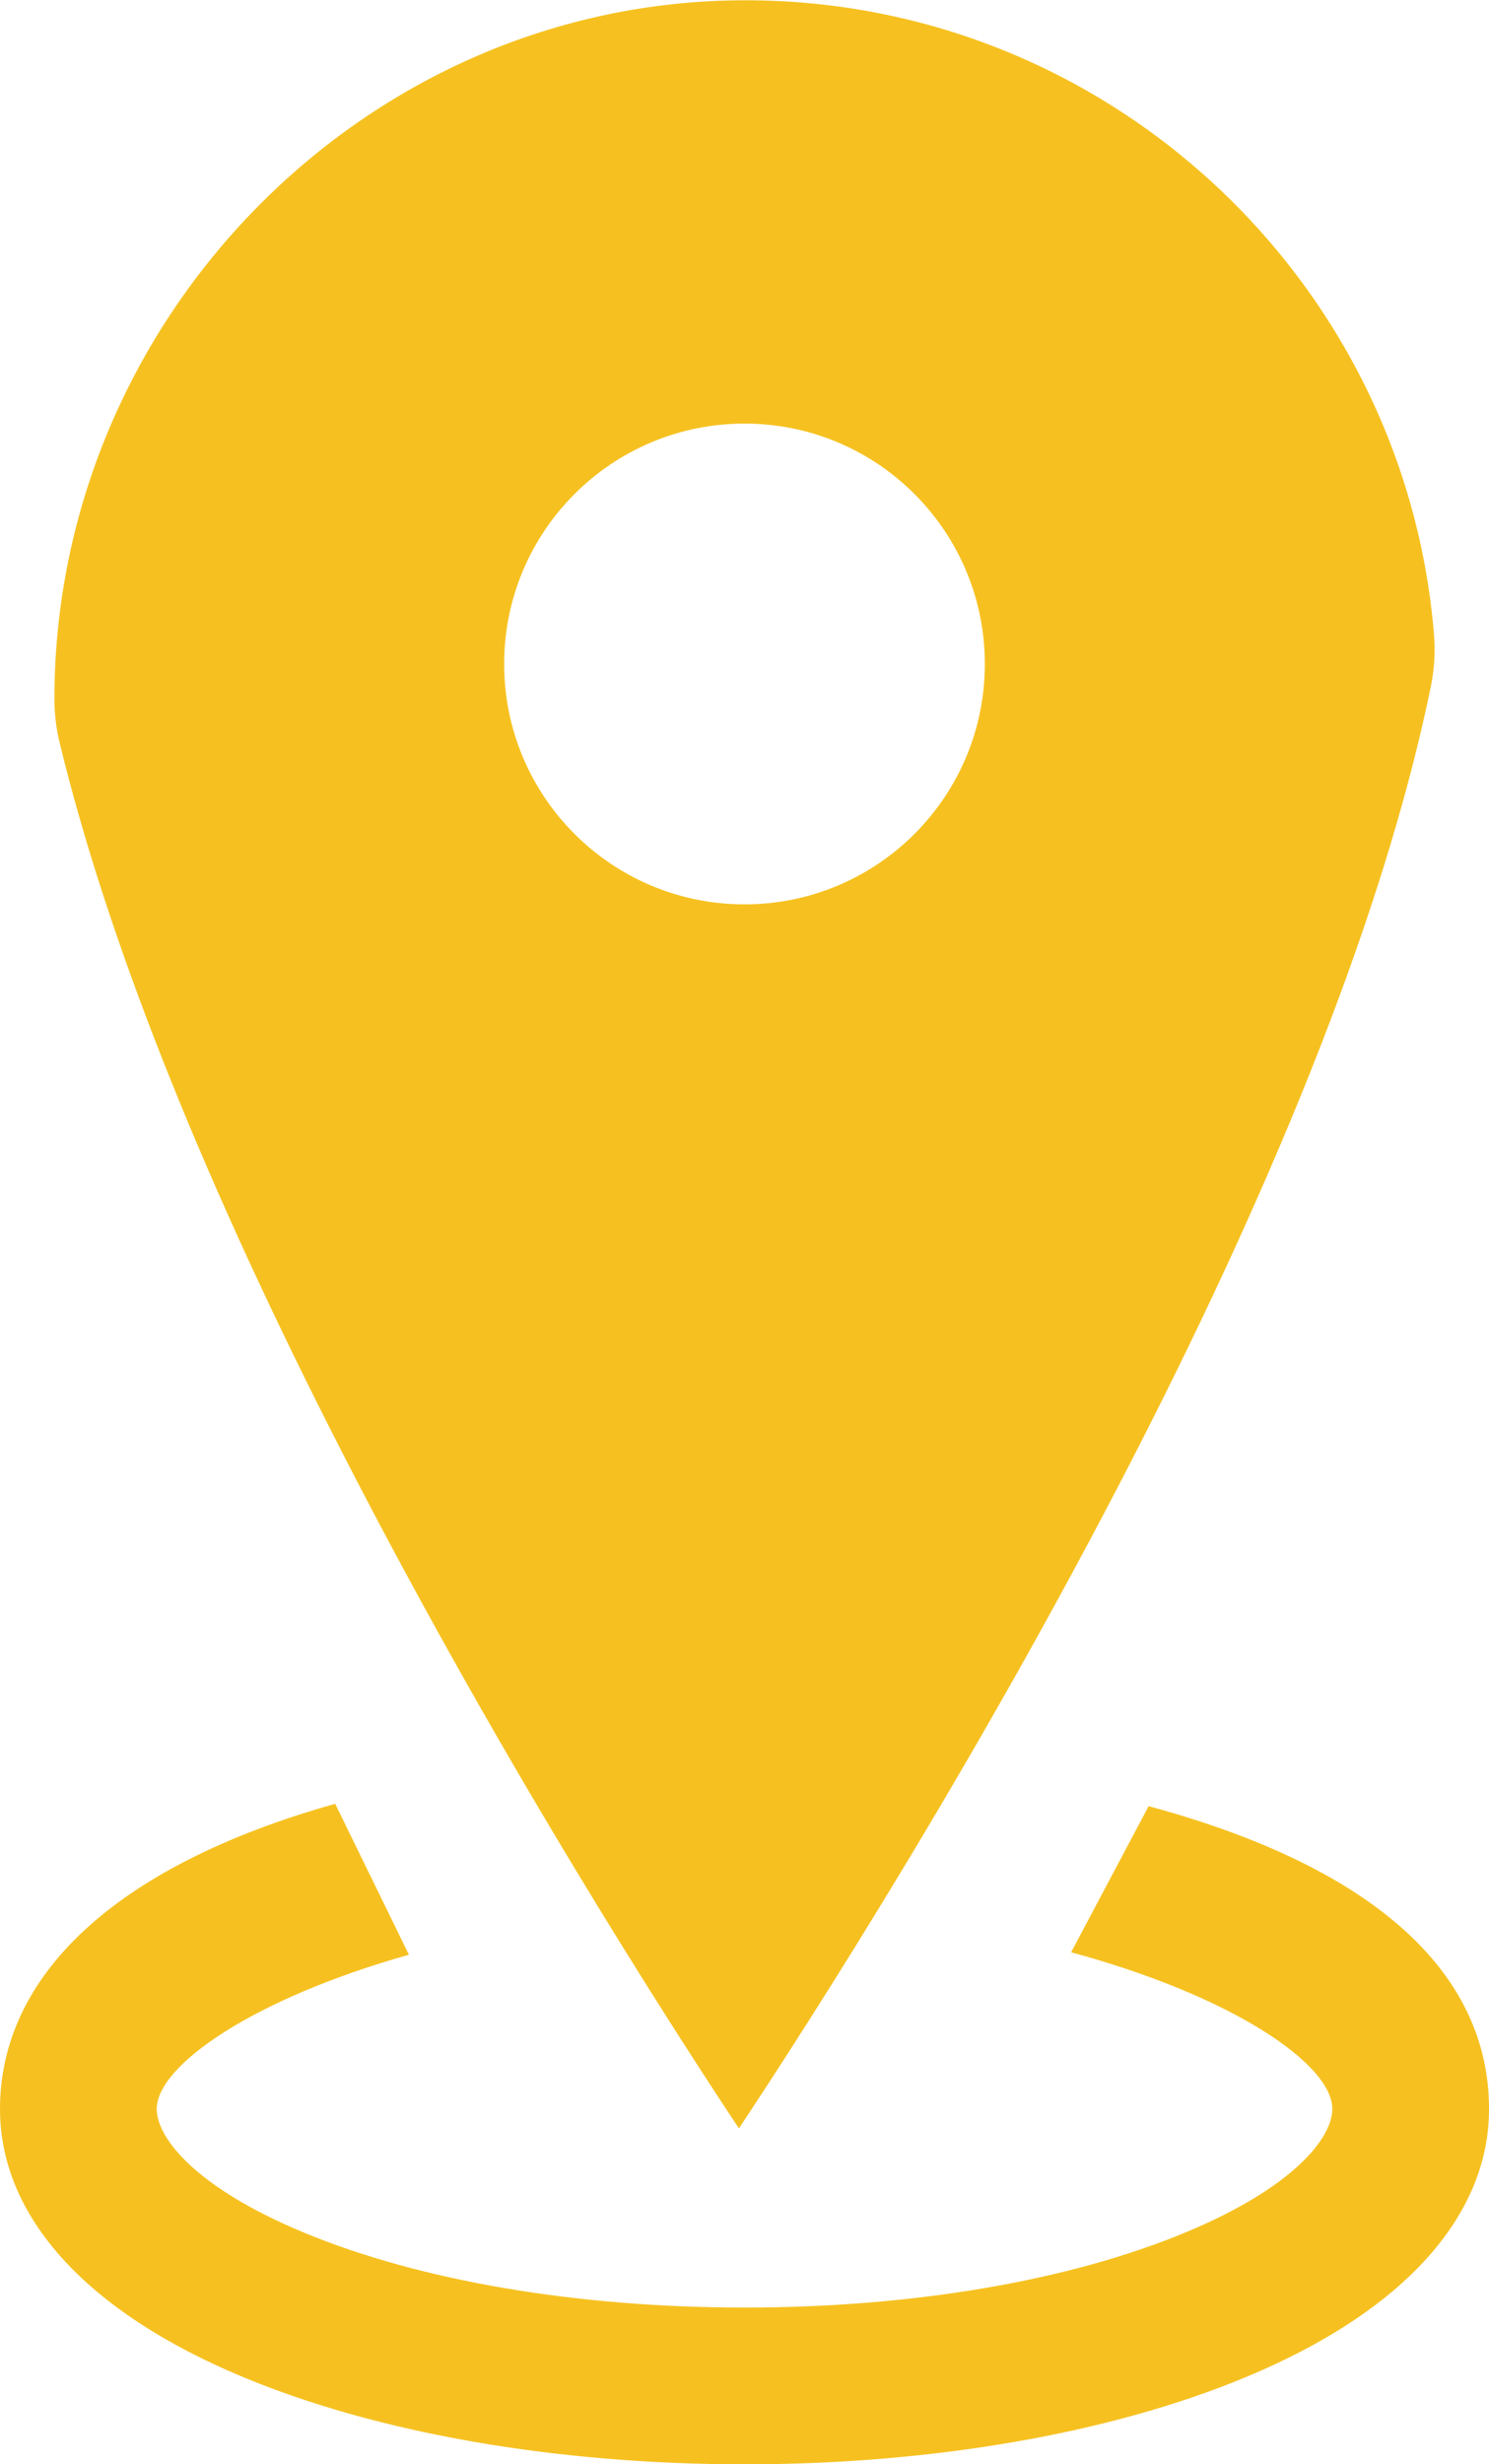 <?xml version="1.0" encoding="UTF-8" standalone="no"?><svg xmlns="http://www.w3.org/2000/svg" xmlns:xlink="http://www.w3.org/1999/xlink" fill="#000000" height="892.3" preserveAspectRatio="xMidYMid meet" version="1" viewBox="0.0 -0.1 539.3 892.3" width="539.3" zoomAndPan="magnify"><defs><clipPath id="a"><path d="M 0 653 L 539.32 653 L 539.32 892.238 L 0 892.238 Z M 0 653"/></clipPath></defs><g><g id="change1_1"><path d="M 269.648 153.281 C 317.734 153.281 356.695 192.242 356.695 240.328 C 356.695 288.41 317.734 327.375 269.648 327.375 C 221.582 327.375 182.602 288.41 182.602 240.328 C 182.602 192.242 221.582 153.281 269.648 153.281 Z M 119.246 516.629 C 177.871 632.57 243.27 733.926 267.625 770.598 C 291.977 733.926 357.379 632.57 416.02 516.629 C 468.875 412.098 503.145 321.887 518.227 248.539 C 519.477 242.41 519.91 236.145 519.398 229.922 C 509.031 101.508 401.262 0.152 270.273 0 C 201.316 -0.094 138.621 28.746 93.207 74.859 C 47.848 120.883 19.707 184.145 19.707 253.008 C 19.707 258.398 20.352 263.754 21.637 268.996 C 38.5 338.445 71.18 421.633 119.246 516.629" fill="#f6c120"/></g><g clip-path="url(#a)" id="change1_2"><path d="M 416.012 653.914 L 387.949 706.828 C 446.328 722.609 482.547 747.312 482.547 763.559 C 482.547 773.988 468.621 791.953 429.371 808.27 C 387.172 825.809 330.453 835.469 269.66 835.469 C 208.863 835.469 152.145 825.809 109.949 808.27 C 70.699 791.953 56.77 773.988 56.77 763.559 C 56.77 747.766 91.871 723.516 148.113 707.723 L 121.406 653.066 C 40.645 675.75 0 716.02 0 763.559 C 0 802.562 31.309 837.059 88.156 860.691 C 137.102 881.035 201.559 892.238 269.66 892.238 C 337.758 892.238 402.219 881.035 451.16 860.691 C 508.012 837.059 539.316 802.562 539.316 763.559 C 539.316 715.164 499.184 676.402 416.012 653.914" fill="#f6c120"/></g></g></svg>